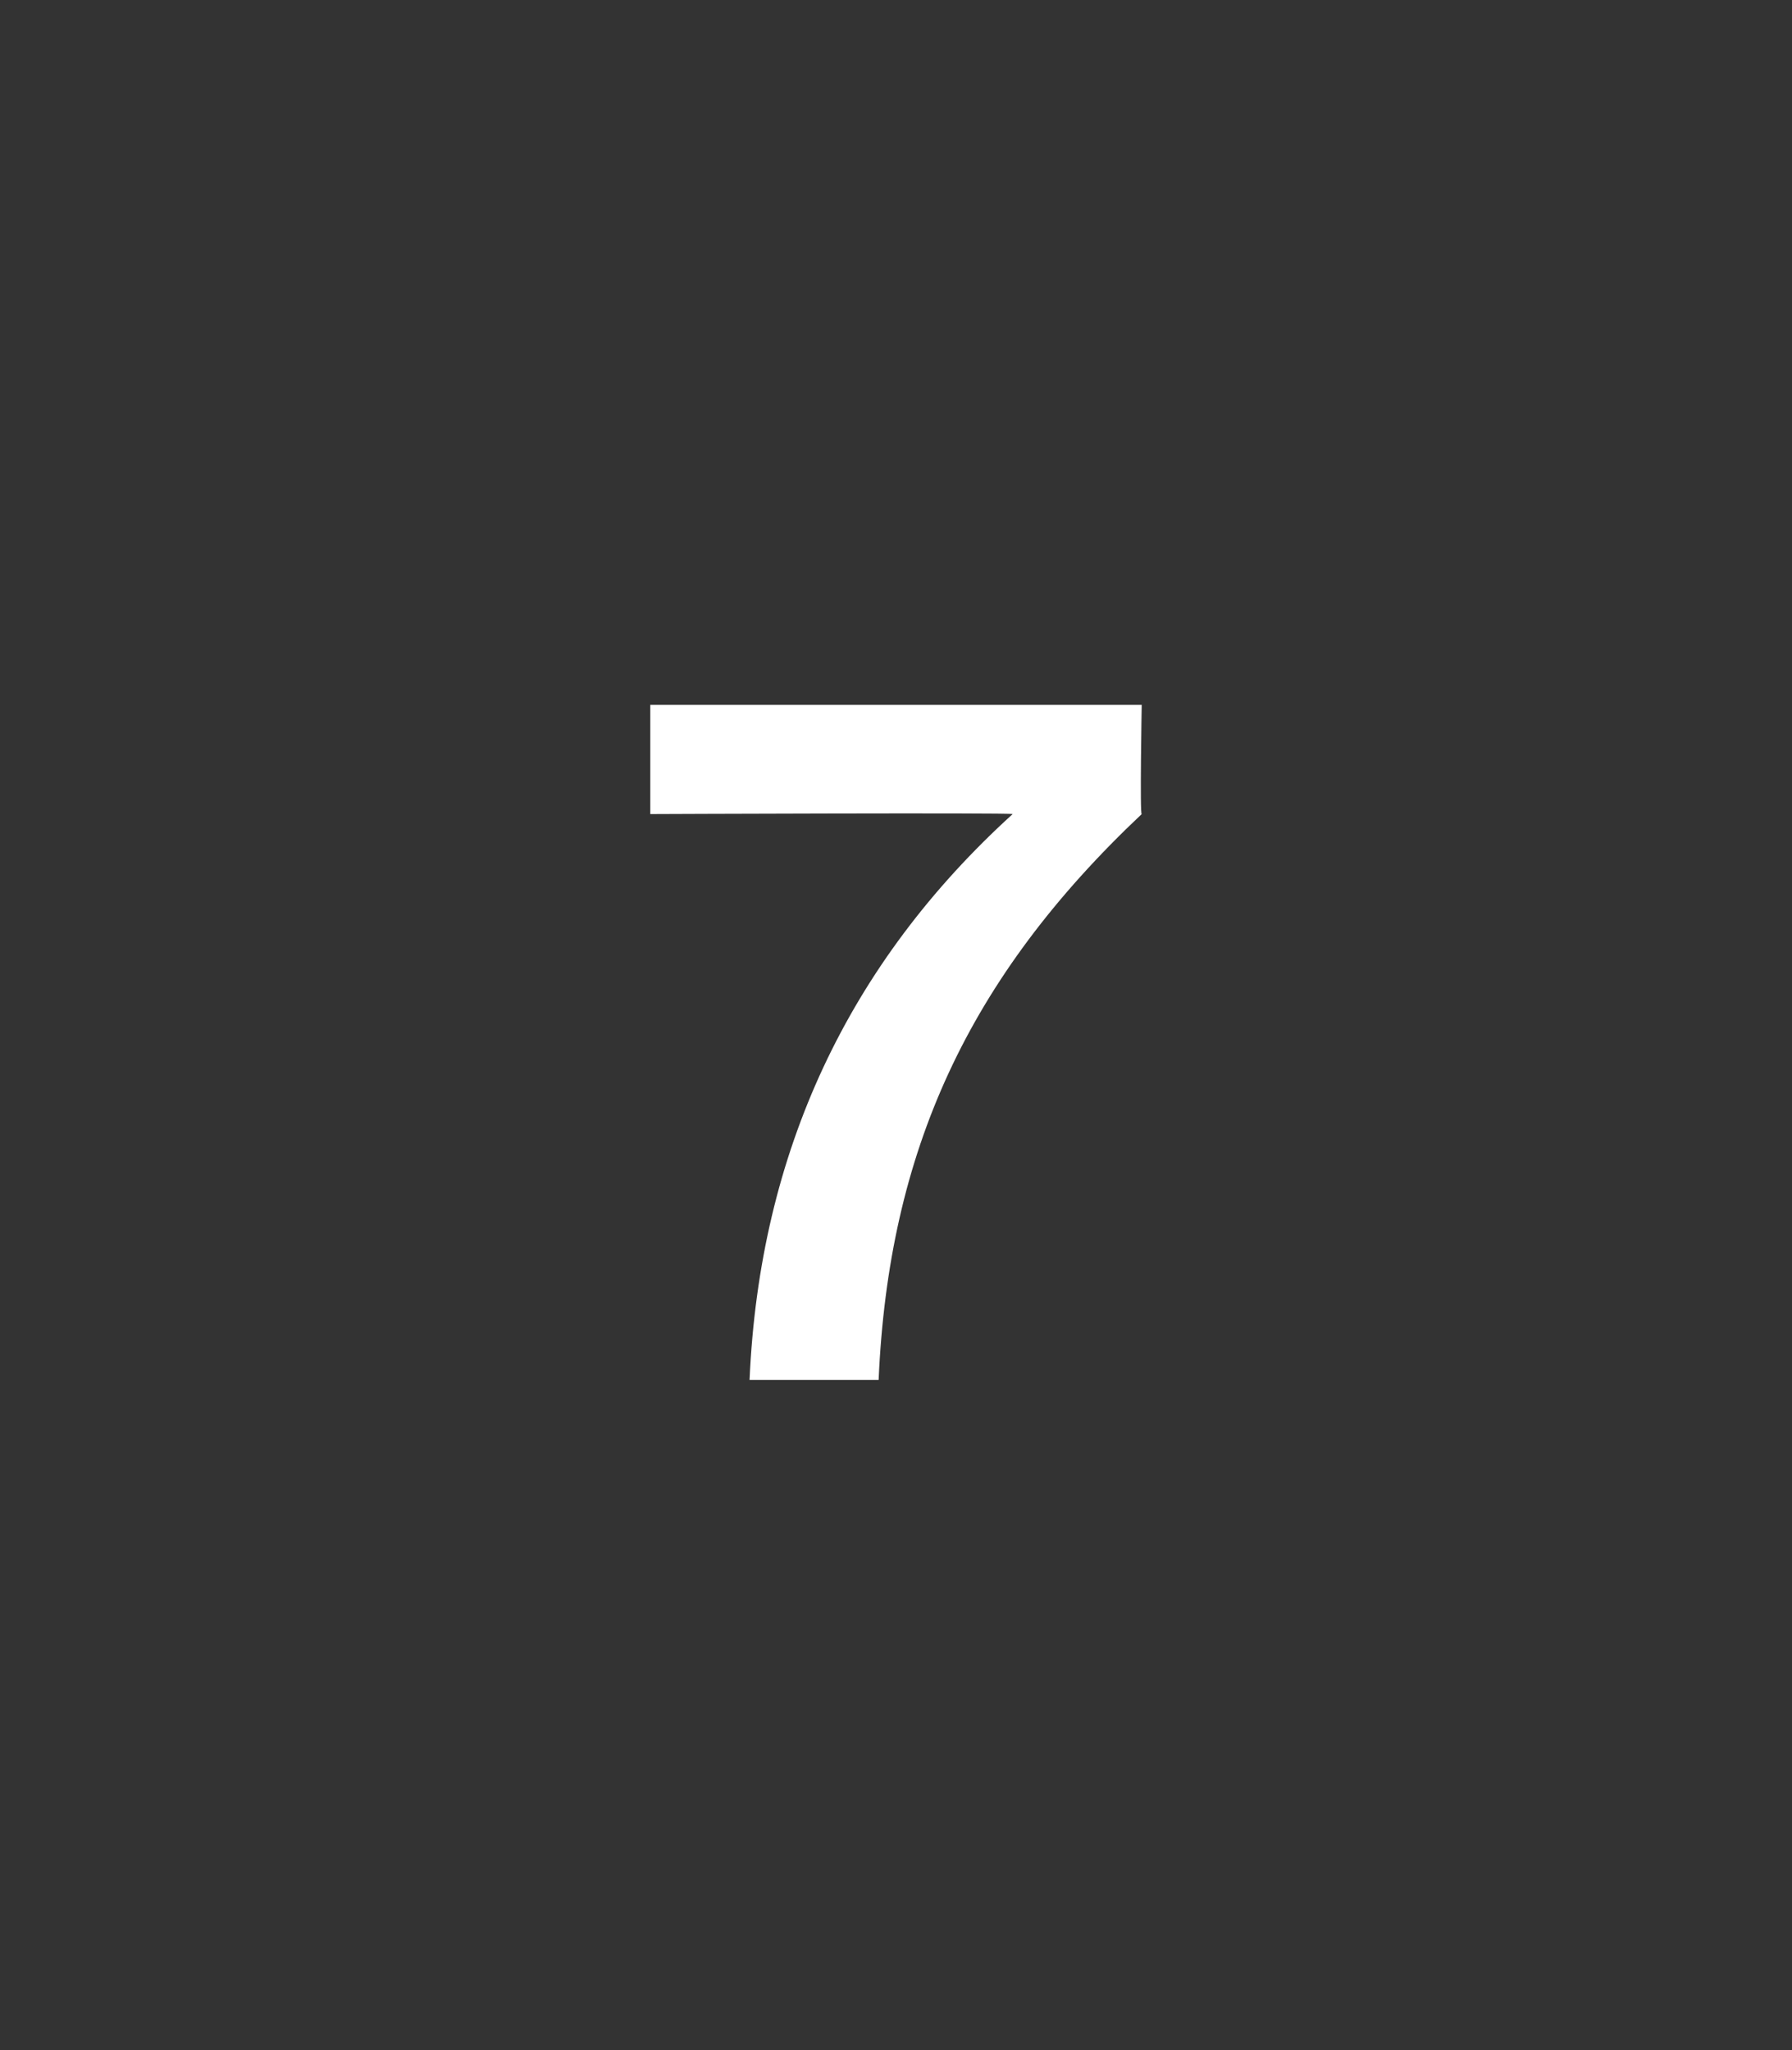 <?xml version="1.0" standalone="no"?><!DOCTYPE svg PUBLIC "-//W3C//DTD SVG 1.1//EN" "http://www.w3.org/Graphics/SVG/1.1/DTD/svg11.dtd"><svg xmlns="http://www.w3.org/2000/svg" version="1.1" width="36.1px" height="41.3px" viewBox="0 -1 36.1 41.3" style="top:-1px"><rect x="0" y="-1" width="36.1" height="41.3" fill="#333333" stroke="none"/>  <desc>7</desc>  <defs/>  <g id="Polygon322697">    <path d="M 23 13.2 C 23 13.2 22.96 15.43 23 15.4 C 19.5 18.7 17.9 22.2 17.7 26.8 C 17.7 26.8 15.1 26.8 15.1 26.8 C 15.3 22.2 17.1 18.4 20.4 15.4 C 20.36 15.37 13.1 15.4 13.1 15.4 L 13.1 13.2 L 23 13.2 Z " stroke="none" fill="#fff"/>  </g></svg>